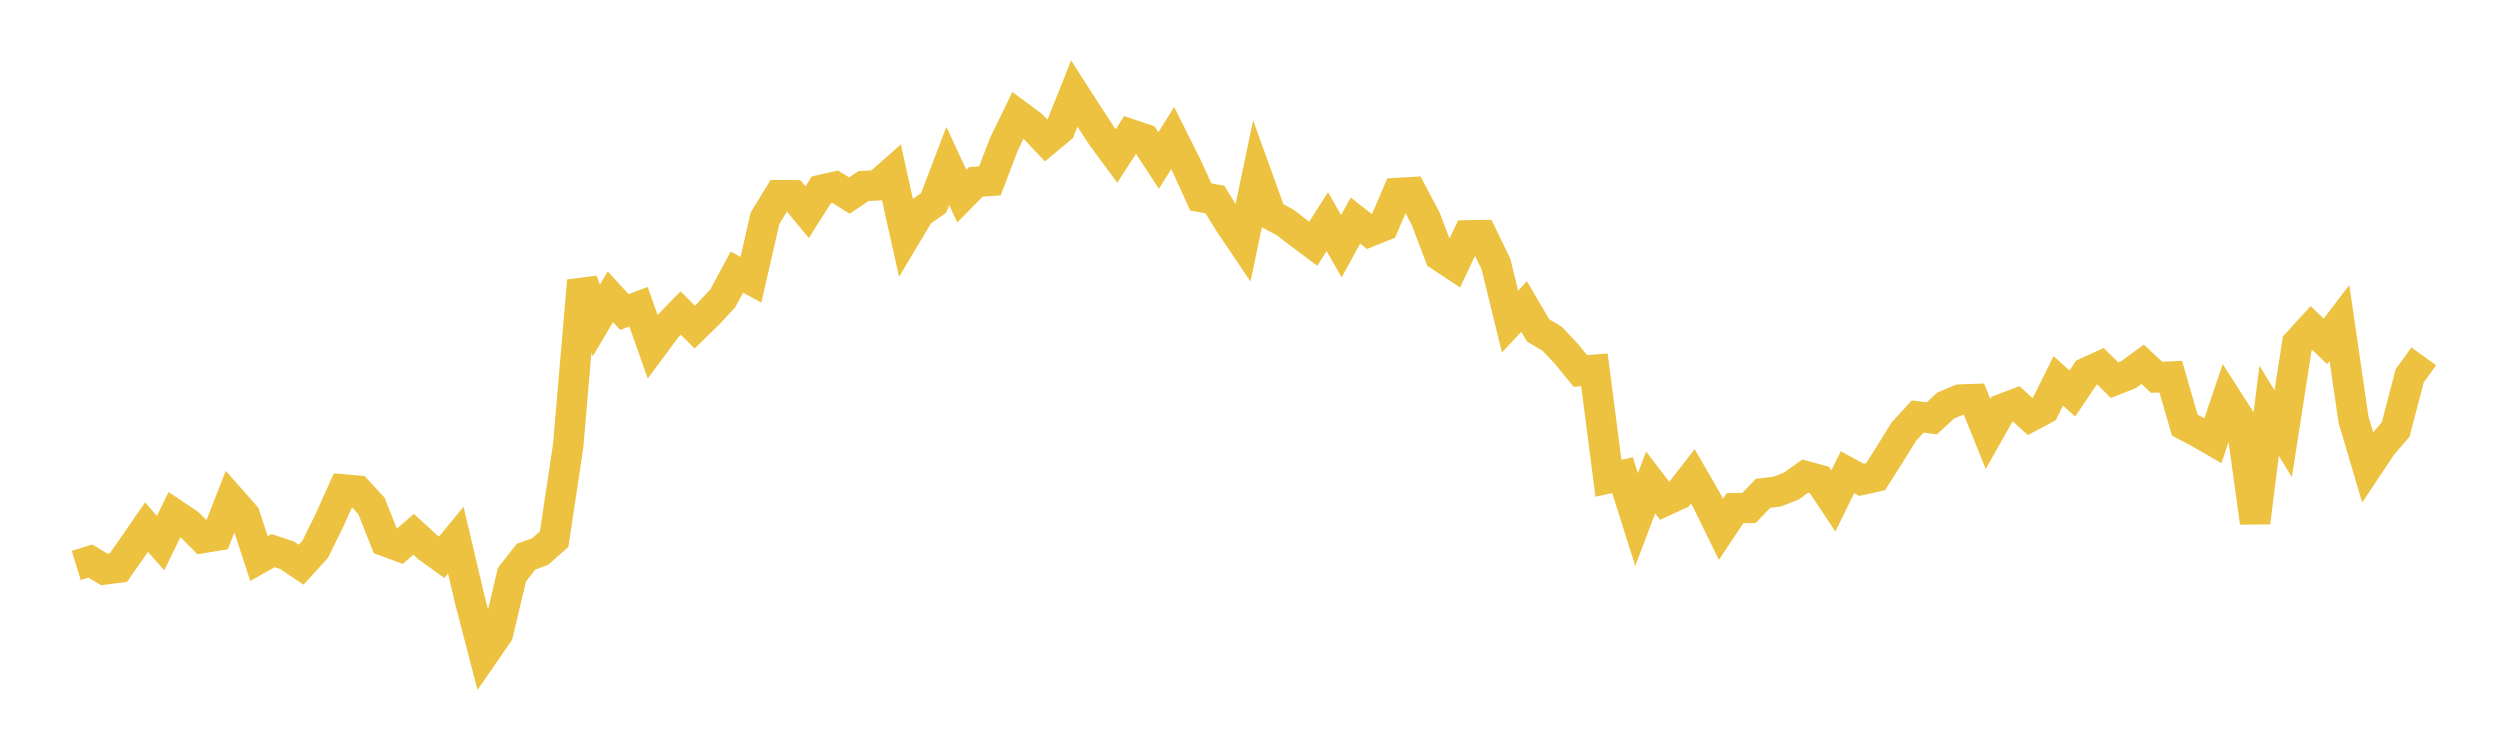 <svg width="164" height="48" xmlns="http://www.w3.org/2000/svg" xmlns:xlink="http://www.w3.org/1999/xlink"><path fill="none" stroke="rgb(237,194,64)" stroke-width="2" d="M5,37.09L5.922,36.805L6.844,37.356L7.766,37.237L8.689,35.916L9.611,34.58L10.533,35.628L11.455,33.744L12.377,34.365L13.299,35.289L14.222,35.138L15.144,32.774L16.066,33.82L16.988,36.642L17.91,36.122L18.832,36.426L19.754,37.044L20.677,36.03L21.599,34.161L22.521,32.109L23.443,32.189L24.365,33.184L25.287,35.51L26.21,35.85L27.132,35.05L28.054,35.895L28.976,36.558L29.898,35.435L30.82,39.343L31.743,42.895L32.665,41.559L33.587,37.692L34.509,36.516L35.431,36.186L36.353,35.372L37.275,29.22L38.198,18.414L39.12,21.021L40.042,19.471L40.964,20.469L41.886,20.12L42.808,22.727L43.731,21.482L44.653,20.534L45.575,21.458L46.497,20.558L47.419,19.563L48.341,17.856L49.263,18.349L50.186,14.314L51.108,12.806L52.03,12.811L52.952,13.919L53.874,12.459L54.796,12.25L55.719,12.83L56.641,12.206L57.563,12.155L58.485,11.344L59.407,15.493L60.329,13.953L61.251,13.306L62.174,10.887L63.096,12.866L64.018,11.93L64.94,11.863L65.862,9.447L66.784,7.555L67.707,8.24L68.629,9.22L69.551,8.449L70.473,6.141L71.395,7.574L72.317,8.984L73.24,10.233L74.162,8.81L75.084,9.121L76.006,10.531L76.928,9.057L77.85,10.901L78.772,12.921L79.695,13.085L80.617,14.584L81.539,15.949L82.461,11.544L83.383,14.096L84.305,14.59L85.228,15.302L86.15,15.99L87.072,14.541L87.994,16.151L88.916,14.47L89.838,15.191L90.76,14.82L91.683,12.662L92.605,12.609L93.527,14.357L94.449,16.779L95.371,17.387L96.293,15.442L97.216,15.426L98.138,17.334L99.06,21.094L99.982,20.11L100.904,21.674L101.826,22.225L102.749,23.204L103.671,24.332L104.593,24.259L105.515,31.376L106.437,31.172L107.359,34.084L108.281,31.654L109.204,32.859L110.126,32.437L111.048,31.25L111.97,32.84L112.892,34.725L113.814,33.34L114.737,33.316L115.659,32.36L116.581,32.25L117.503,31.891L118.425,31.232L119.347,31.481L120.269,32.865L121.192,30.979L122.114,31.478L123.036,31.273L123.958,29.826L124.88,28.327L125.802,27.324L126.725,27.443L127.647,26.599L128.569,26.215L129.491,26.182L130.413,28.466L131.335,26.832L132.257,26.484L133.18,27.33L134.102,26.838L135.024,24.986L135.946,25.813L136.868,24.444L137.79,24.024L138.713,24.938L139.635,24.573L140.557,23.901L141.479,24.753L142.401,24.706L143.323,27.891L144.246,28.375L145.168,28.908L146.09,26.171L147.012,27.609L147.934,34.278L148.856,26.944L149.778,28.453L150.701,22.52L151.623,21.51L152.545,22.396L153.467,21.191L154.389,27.516L155.311,30.633L156.234,29.247L157.156,28.172L158.078,24.65L159,23.375"></path></svg>